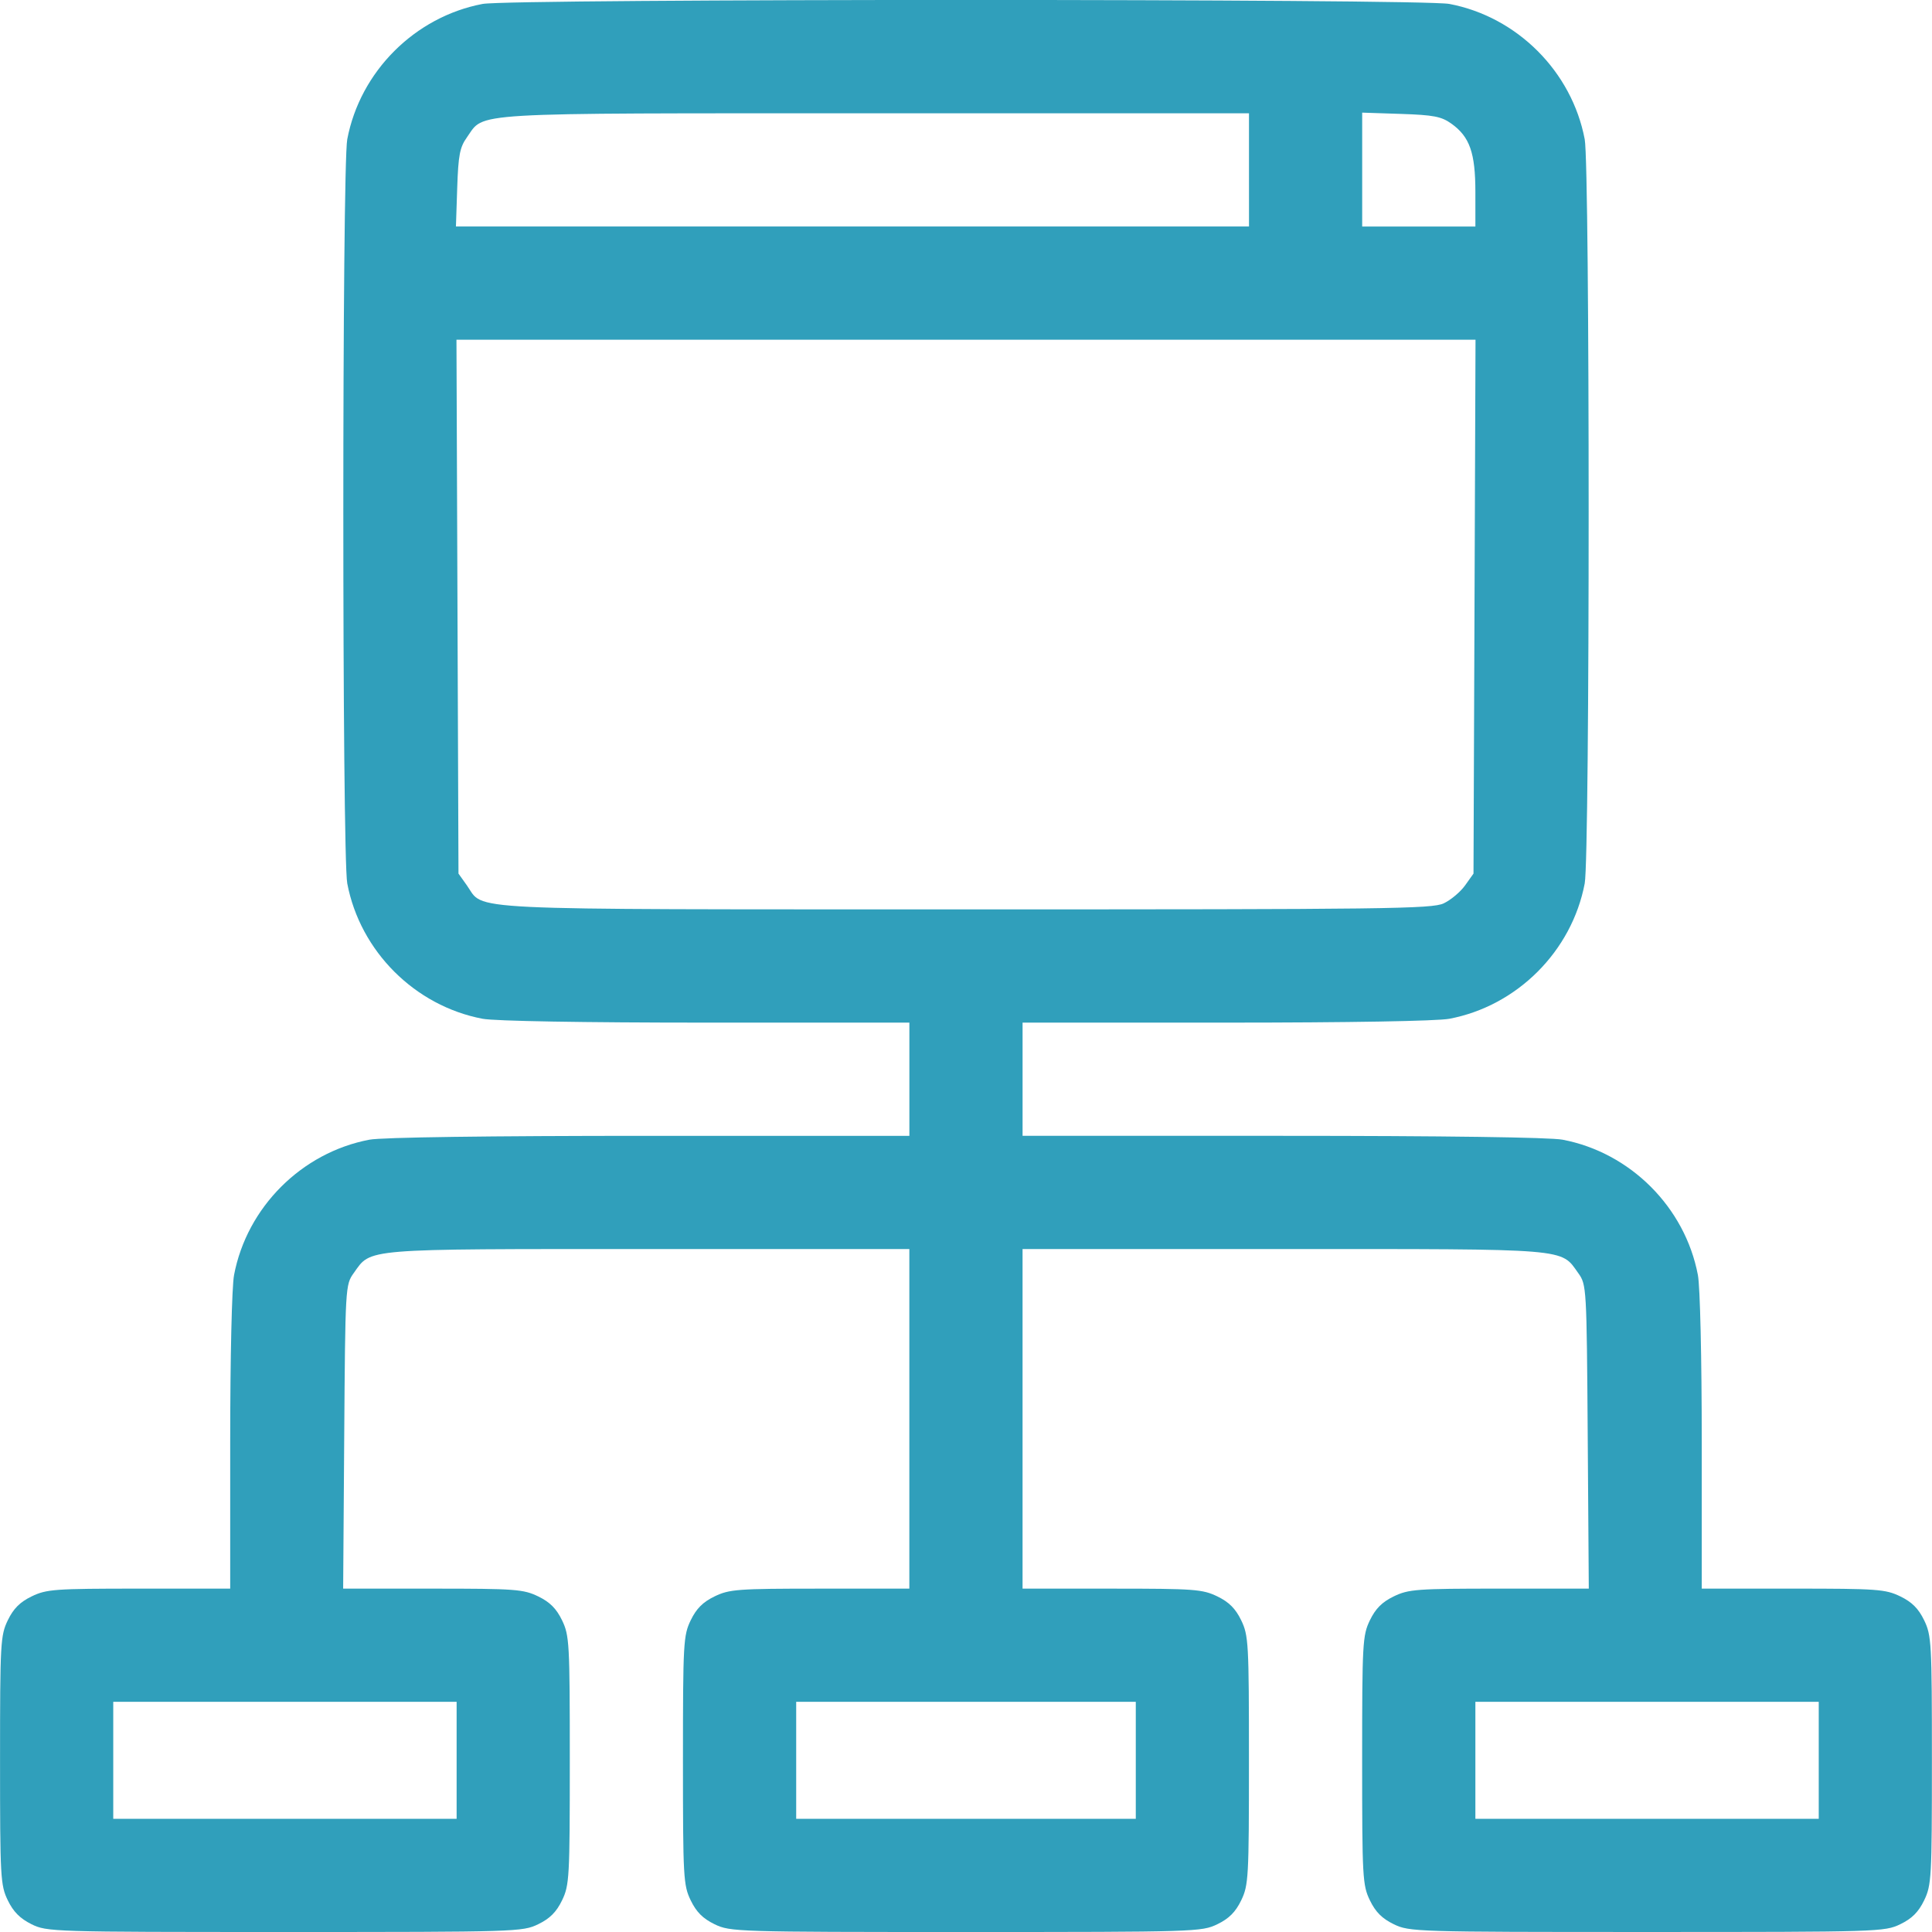 <?xml version="1.0" encoding="UTF-8" standalone="no"?>
<!-- Created with Inkscape (http://www.inkscape.org/) -->

<svg
   width="512"
   height="512"
   viewBox="0 0 135.467 135.467"
   version="1.1"
   id="svg1"
   xml:space="preserve"
   inkscape:version="1.3.2 (091e20e, 2023-11-25, custom)"
   sodipodi:docname="Website Structure Icon.svg"
   xmlns:inkscape="http://www.inkscape.org/namespaces/inkscape"
   xmlns:sodipodi="http://sodipodi.sourceforge.net/DTD/sodipodi-0.dtd"
   xmlns="http://www.w3.org/2000/svg"
   xmlns:svg="http://www.w3.org/2000/svg"><sodipodi:namedview
     id="namedview1"
     pagecolor="#ffffff"
     bordercolor="#666666"
     borderopacity="1.0"
     inkscape:showpageshadow="2"
     inkscape:pageopacity="0.0"
     inkscape:pagecheckerboard="0"
     inkscape:deskcolor="#d1d1d1"
     inkscape:document-units="mm"
     inkscape:zoom="0.65834035"
     inkscape:cx="268.09841"
     inkscape:cy="283.28812"
     inkscape:window-width="1920"
     inkscape:window-height="974"
     inkscape:window-x="-11"
     inkscape:window-y="1609"
     inkscape:window-maximized="1"
     inkscape:current-layer="layer1" /><defs
     id="defs1" /><g
     inkscape:label="Layer 1"
     inkscape:groupmode="layer"
     id="layer1"><path
       style="fill:#309fbb;fill-opacity:1;stroke-width:1"
       d="m 2.2,134.916 c -0.793,-0.393 -1.266,-0.87 -1.654,-1.671 -0.513,-1.06 -0.543,-1.59 -0.543,-9.817 0,-8.24 0.029,-8.755 0.545,-9.822 0.396,-0.817 0.853,-1.275 1.671,-1.671 1.042,-0.504 1.604,-0.545 7.524,-0.545 h 6.398 v -10.282 c 0,-5.887 0.115,-10.891 0.27,-11.706 0.901,-4.752 4.739,-8.589 9.49,-9.49 0.882,-0.167 8.357,-0.27 19.643,-0.27 h 18.219 v -3.969 -3.969 H 49.514 c -8.587,0 -14.817,-0.107 -15.675,-0.27 -4.752,-0.901 -8.589,-4.739 -9.49,-9.49 -0.368,-1.942 -0.368,-50.235 0,-52.178 0.901,-4.752 4.739,-8.589 9.49,-9.49 1.954,-0.371 65.833,-0.371 67.787,0 4.752,0.901 8.589,4.739 9.49,9.49 0.368,1.942 0.368,50.235 0,52.178 -0.901,4.752 -4.739,8.589 -9.49,9.49 -0.858,0.163 -7.088,0.27 -15.675,0.27 h -14.251 v 3.969 3.969 h 18.219 c 11.286,0 18.761,0.103 19.643,0.27 4.752,0.901 8.589,4.739 9.49,9.49 0.155,0.815 0.27,5.819 0.27,11.706 v 10.282 h 6.398 c 5.92,0 6.483,0.041 7.524,0.545 0.817,0.396 1.275,0.854 1.671,1.671 0.516,1.067 0.545,1.582 0.545,9.822 0,8.24 -0.029,8.755 -0.545,9.822 -0.396,0.817 -0.853,1.275 -1.671,1.671 -1.1,0.533 -1.505,0.545 -17.759,0.545 -16.254,0 -16.659,-0.012 -17.759,-0.545 -0.817,-0.396 -1.275,-0.854 -1.671,-1.671 -0.516,-1.067 -0.545,-1.582 -0.545,-9.822 0,-8.24 0.029,-8.755 0.545,-9.822 0.396,-0.817 0.854,-1.275 1.671,-1.671 1.04,-0.503 1.606,-0.545 7.401,-0.545 h 6.275 l -0.075,-10.649 c -0.074,-10.533 -0.081,-10.658 -0.665,-11.476 -1.248,-1.749 -0.473,-1.686 -20.682,-1.686 h -18.281 v 11.906 11.906 h 6.266 c 5.786,0 6.352,0.042 7.392,0.545 0.817,0.396 1.275,0.854 1.671,1.671 0.516,1.067 0.545,1.582 0.545,9.822 0,8.24 -0.029,8.755 -0.545,9.822 -0.396,0.817 -0.853,1.275 -1.671,1.671 -1.1,0.532 -1.506,0.545 -17.627,0.545 -16.12,0 -16.527,-0.013 -17.627,-0.545 -0.817,-0.396 -1.275,-0.854 -1.671,-1.671 -0.516,-1.067 -0.545,-1.582 -0.545,-9.822 0,-8.24 0.029,-8.755 0.545,-9.822 0.396,-0.817 0.853,-1.275 1.671,-1.671 1.04,-0.503 1.606,-0.545 7.392,-0.545 h 6.266 V 99.485 87.58 H 45.483 c -20.209,0 -19.434,-0.063 -20.682,1.686 -0.584,0.818 -0.591,0.943 -0.665,11.476 l -0.075,10.649 h 6.275 c 5.795,0 6.361,0.042 7.401,0.545 0.817,0.396 1.275,0.854 1.671,1.671 0.516,1.067 0.545,1.582 0.545,9.822 0,8.24 -0.029,8.755 -0.545,9.822 -0.396,0.817 -0.854,1.275 -1.671,1.671 -1.1,0.533 -1.504,0.545 -17.776,0.545 -16.327,-2e-4 -16.672,-0.011 -17.761,-0.55 z M 32.017,123.429 v -4.101 H 19.979 7.941 v 4.101 4.101 H 19.979 32.017 Z m 47.622,0 v -4.101 h -11.906 -11.906 v 4.101 4.101 h 11.906 11.906 z m 47.887,0 v -4.101 h -12.038 -12.038 v 4.101 4.101 h 12.038 12.038 z M 101.233,63.339 c 0.498,-0.236 1.171,-0.802 1.495,-1.257 l 0.59,-0.827 0.071,-18.718 0.071,-18.718 H 67.733 32.006 l 0.071,18.718 0.071,18.718 0.587,0.823 c 1.28,1.794 -1.137,1.678 34.958,1.685 29.57,0.005 32.719,-0.034 33.539,-0.423 z M 87.576,11.913 V 7.945 h -26.218 c -29.002,0 -27.346,-0.098 -28.619,1.686 C 32.24,10.33 32.135,10.877 32.059,13.17 l -0.09,2.712 h 27.804 27.804 z m 15.874,1.561 c 0,-2.759 -0.395,-3.887 -1.686,-4.807 -0.699,-0.499 -1.246,-0.604 -3.539,-0.68 l -2.712,-0.09 v 3.993 3.993 h 3.969 3.969 z"
       id="path2" /></g></svg>
